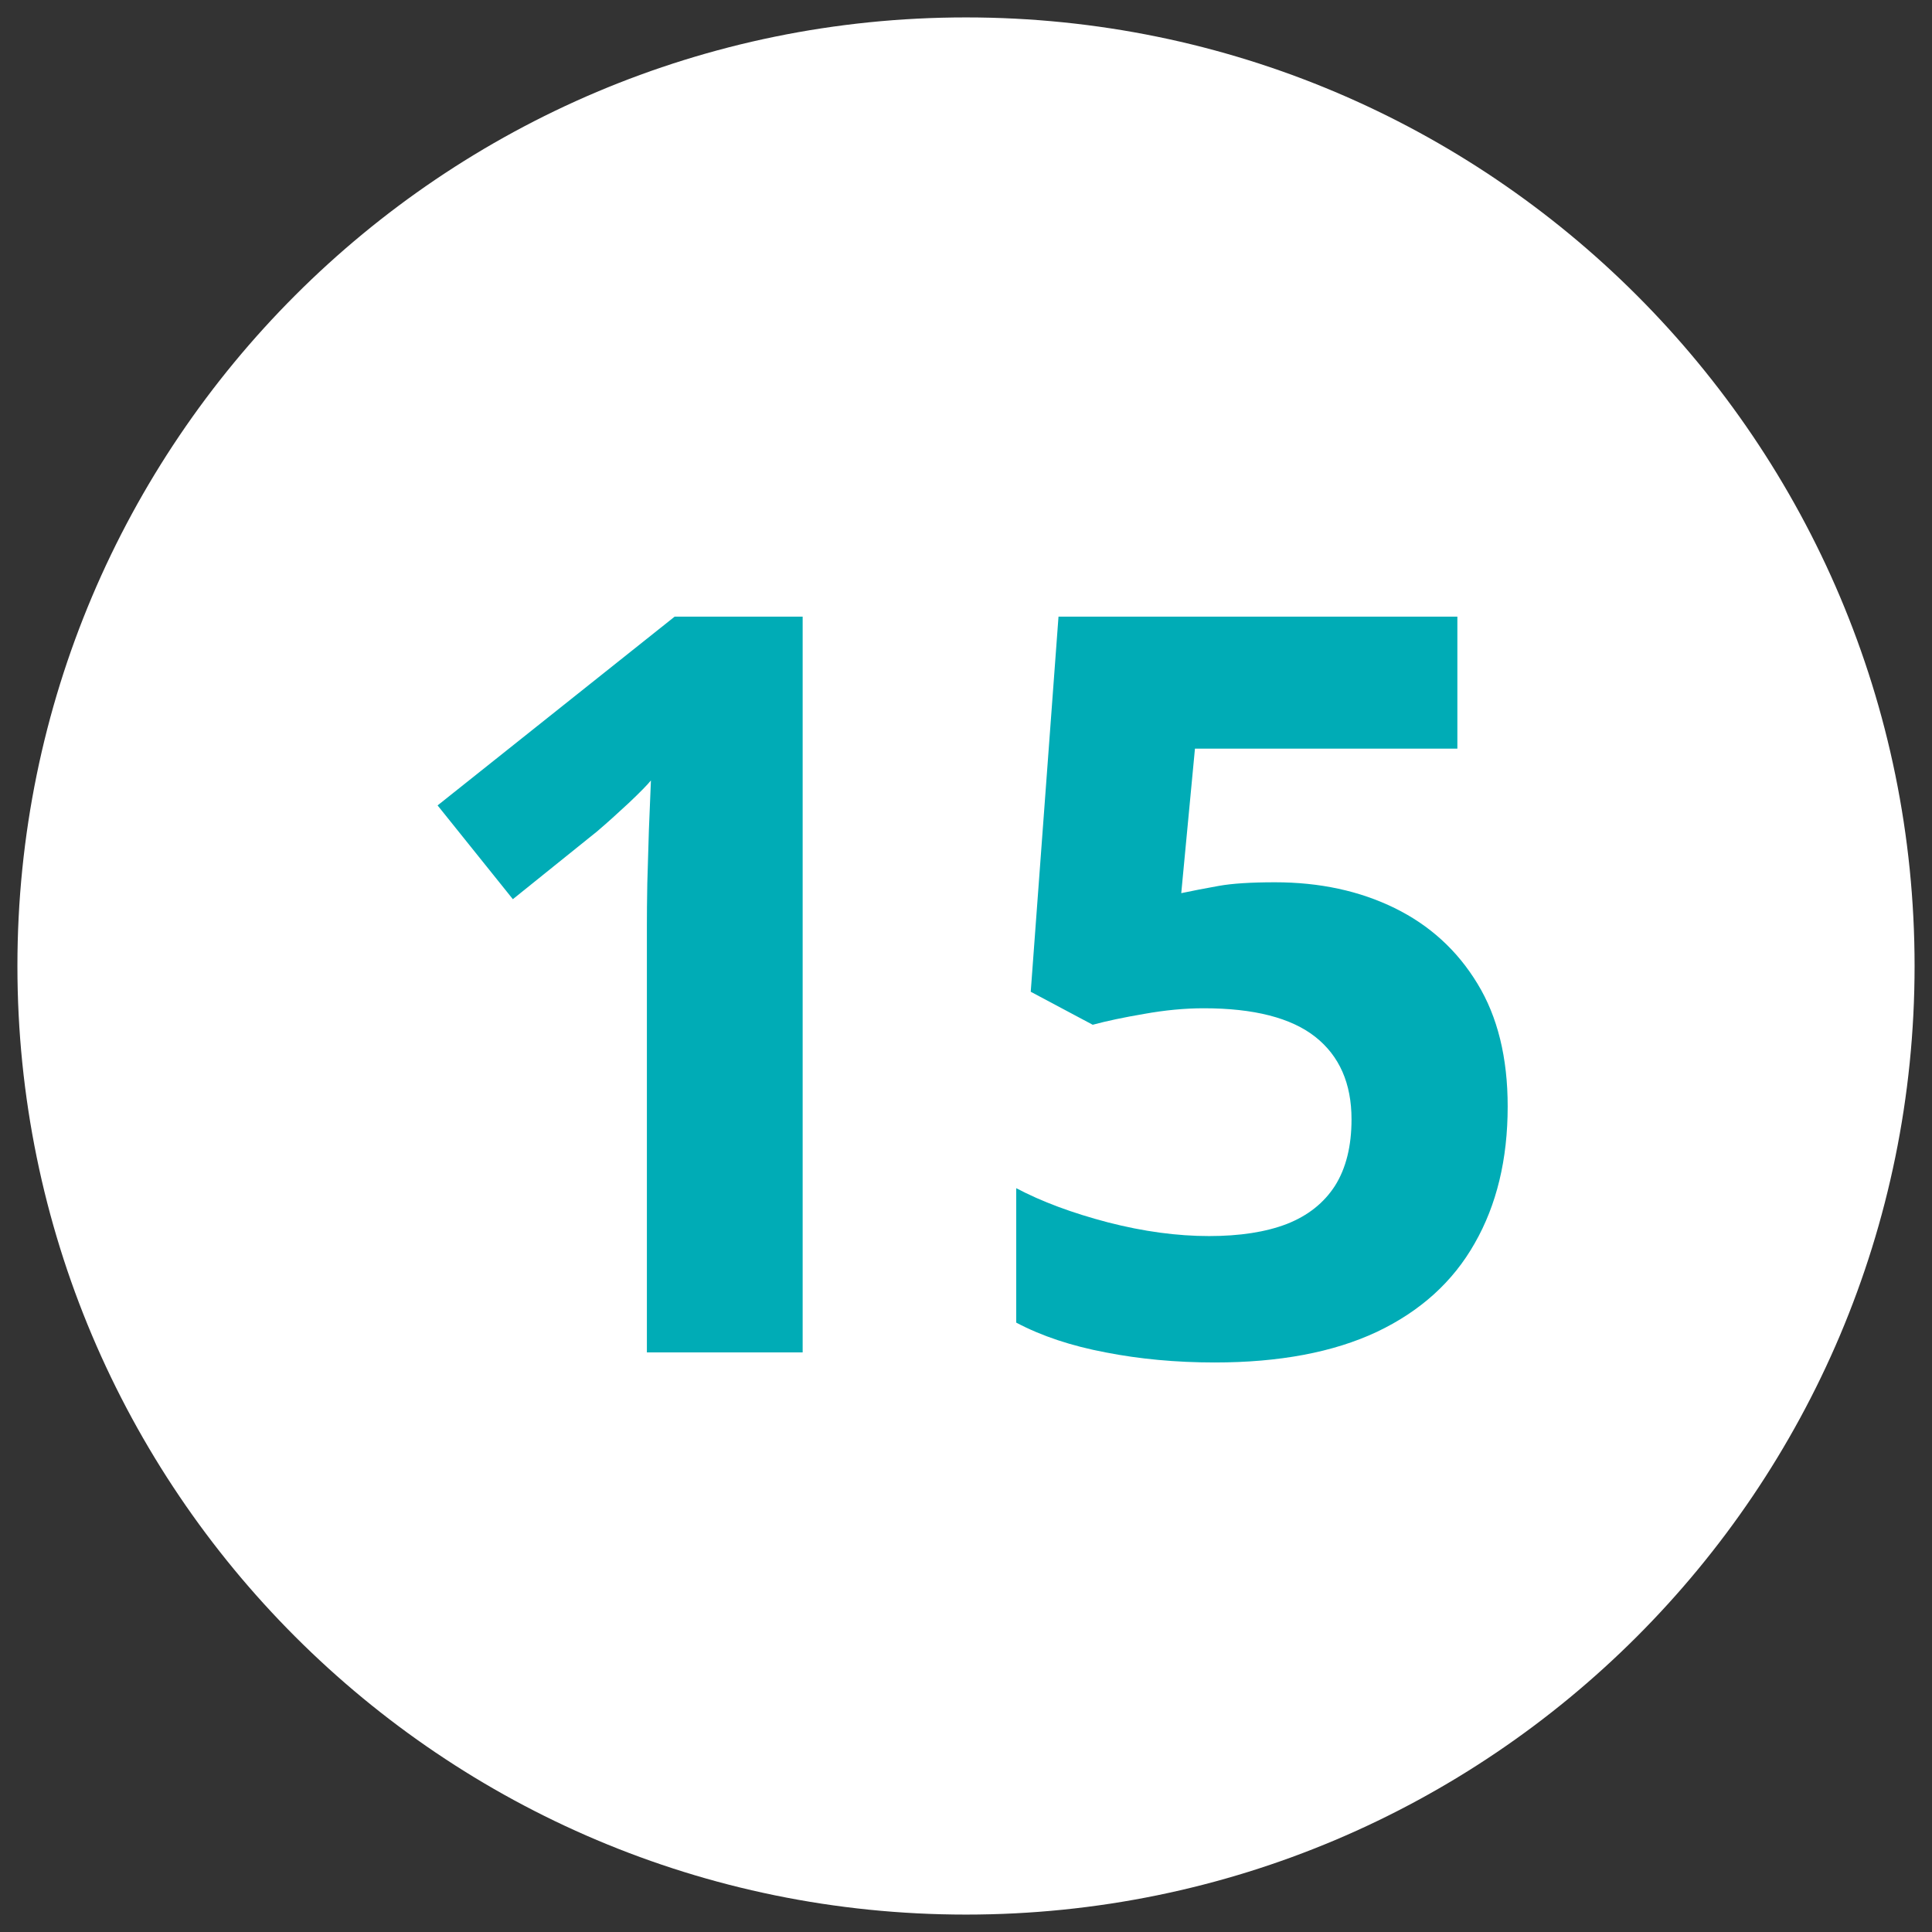 <svg xmlns="http://www.w3.org/2000/svg" xmlns:xlink="http://www.w3.org/1999/xlink" width="100" viewBox="0 0 75 75" height="100" preserveAspectRatio="xMidYMid meet"><rect x="0" y="0" width="75" height="75" fill="#333333" stroke="none"/><defs><clipPath id="5da6b46d3e"><path d="M 0.676 0.676 L 74.324 0.676 L 74.324 74.324 L 0.676 74.324 Z M 0.676 0.676 "></path></clipPath><clipPath id="232648dbf4"><path d="M 37.5 0.676 C 17.164 0.676 0.676 17.164 0.676 37.5 C 0.676 57.836 17.164 74.324 37.5 74.324 C 57.836 74.324 74.324 57.836 74.324 37.5 C 74.324 17.164 57.836 0.676 37.5 0.676 Z M 37.5 0.676 "></path></clipPath></defs><g id="14039c1099"><g clip-rule="nonzero" clip-path="url(#5da6b46d3e)"><g clip-rule="nonzero" clip-path="url(#232648dbf4)"><path style=" stroke:none;fill-rule:nonzero;fill:#ffffff;fill-opacity:1;" d="M 0.676 0.676 L 74.324 0.676 L 74.324 74.324 L 0.676 74.324 Z M 0.676 0.676 "></path></g></g><g style="fill:#00acb6;fill-opacity:1;"><g transform="translate(14.628, 52.5)"><path style="stroke:none" d="M 16.531 0 L 10.484 0 L 10.484 -16.531 C 10.484 -16.977 10.488 -17.535 10.5 -18.203 C 10.52 -18.879 10.539 -19.57 10.562 -20.281 C 10.594 -20.988 10.617 -21.629 10.641 -22.203 C 10.504 -22.035 10.219 -21.742 9.781 -21.328 C 9.344 -20.922 8.938 -20.555 8.562 -20.234 L 5.281 -17.594 L 2.359 -21.234 L 11.562 -28.562 L 16.531 -28.562 Z M 16.531 0 "></path></g></g><g style="fill:#00acb6;fill-opacity:1;"><g transform="translate(37.497, 52.5)"><path style="stroke:none" d="M 12 -18.25 C 13.738 -18.25 15.285 -17.914 16.641 -17.25 C 18.004 -16.582 19.078 -15.602 19.859 -14.312 C 20.641 -13.031 21.031 -11.441 21.031 -9.547 C 21.031 -7.492 20.602 -5.723 19.75 -4.234 C 18.906 -2.742 17.641 -1.598 15.953 -0.797 C 14.266 -0.004 12.164 0.391 9.656 0.391 C 8.156 0.391 6.742 0.258 5.422 0 C 4.098 -0.25 2.941 -0.633 1.953 -1.156 L 1.953 -6.375 C 2.941 -5.852 4.129 -5.41 5.516 -5.047 C 6.898 -4.691 8.207 -4.516 9.438 -4.516 C 10.633 -4.516 11.641 -4.672 12.453 -4.984 C 13.273 -5.305 13.898 -5.801 14.328 -6.469 C 14.754 -7.145 14.969 -8.004 14.969 -9.047 C 14.969 -10.441 14.5 -11.508 13.562 -12.25 C 12.625 -12.988 11.18 -13.359 9.234 -13.359 C 8.492 -13.359 7.723 -13.285 6.922 -13.141 C 6.117 -13.004 5.453 -12.863 4.922 -12.719 L 2.516 -14 L 3.594 -28.562 L 19.078 -28.562 L 19.078 -23.438 L 8.891 -23.438 L 8.359 -17.828 C 8.805 -17.922 9.289 -18.016 9.812 -18.109 C 10.332 -18.203 11.062 -18.25 12 -18.25 Z M 12 -18.25 "></path></g></g></g></svg>